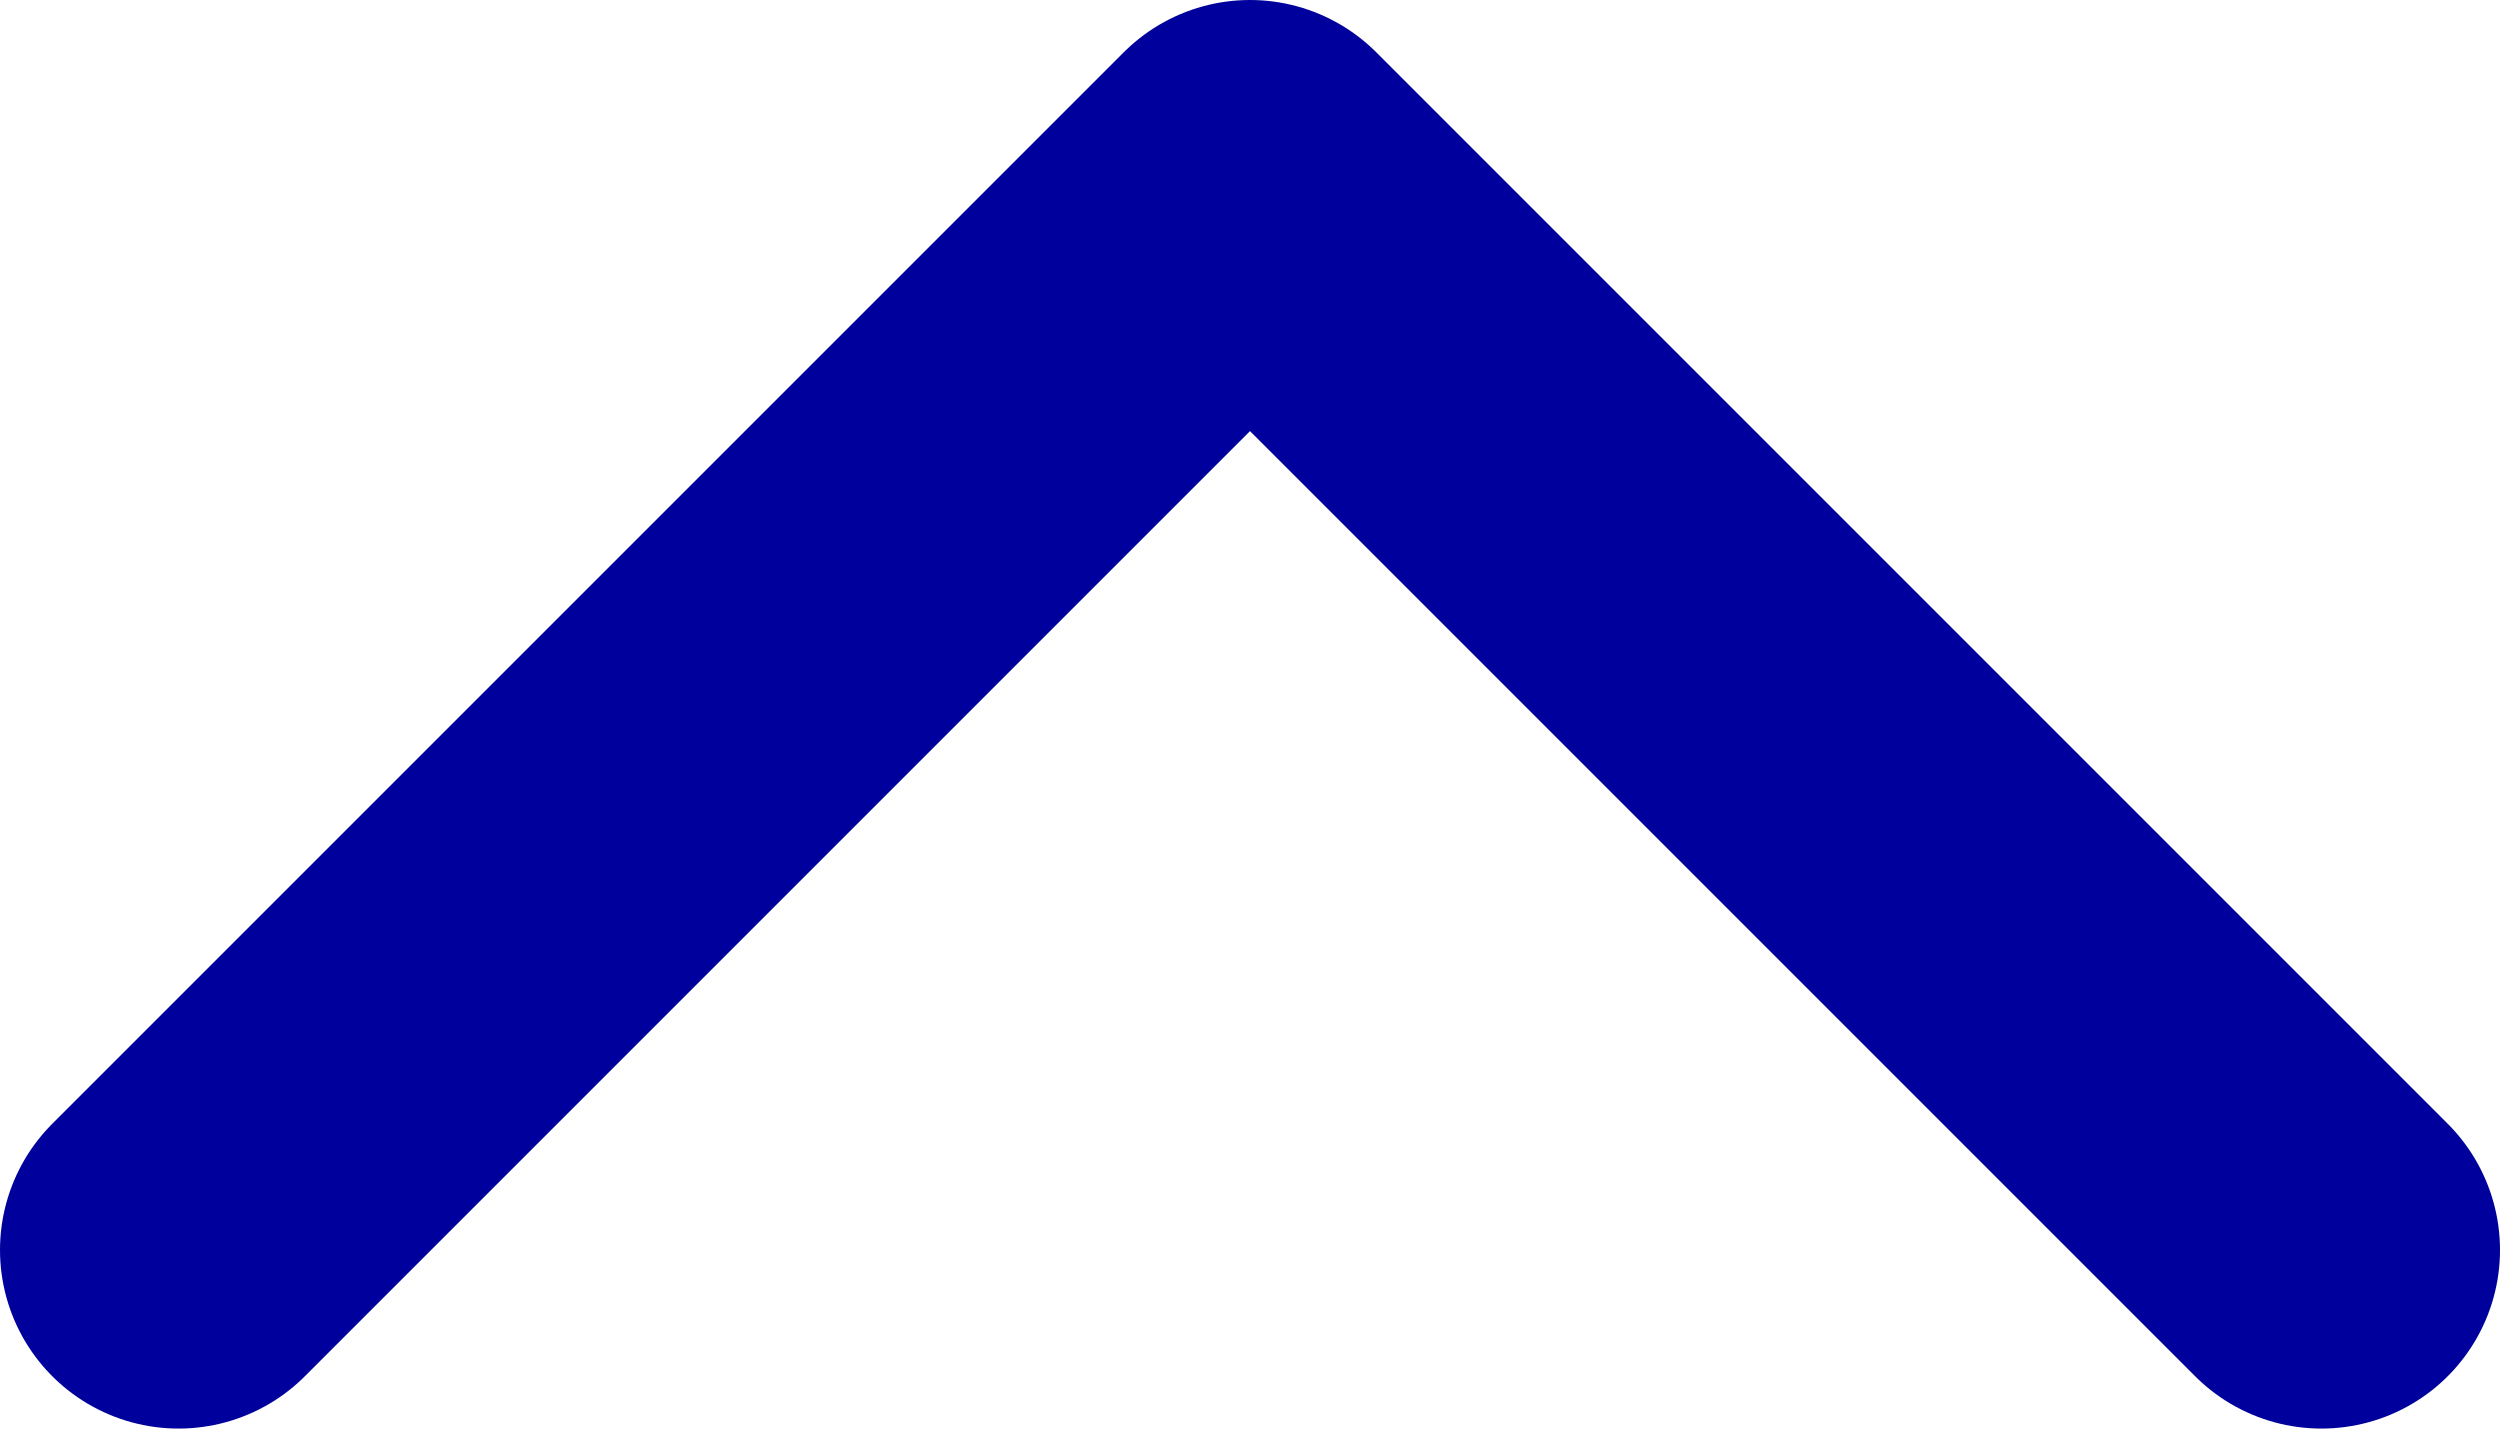 <svg width="14" height="8" viewBox="0 0 14 8" fill="none" xmlns="http://www.w3.org/2000/svg">
<path d="M1 7L7 1L13 7" stroke="#00009C" stroke-width="2" stroke-linecap="round" stroke-linejoin="round"/>
</svg>
